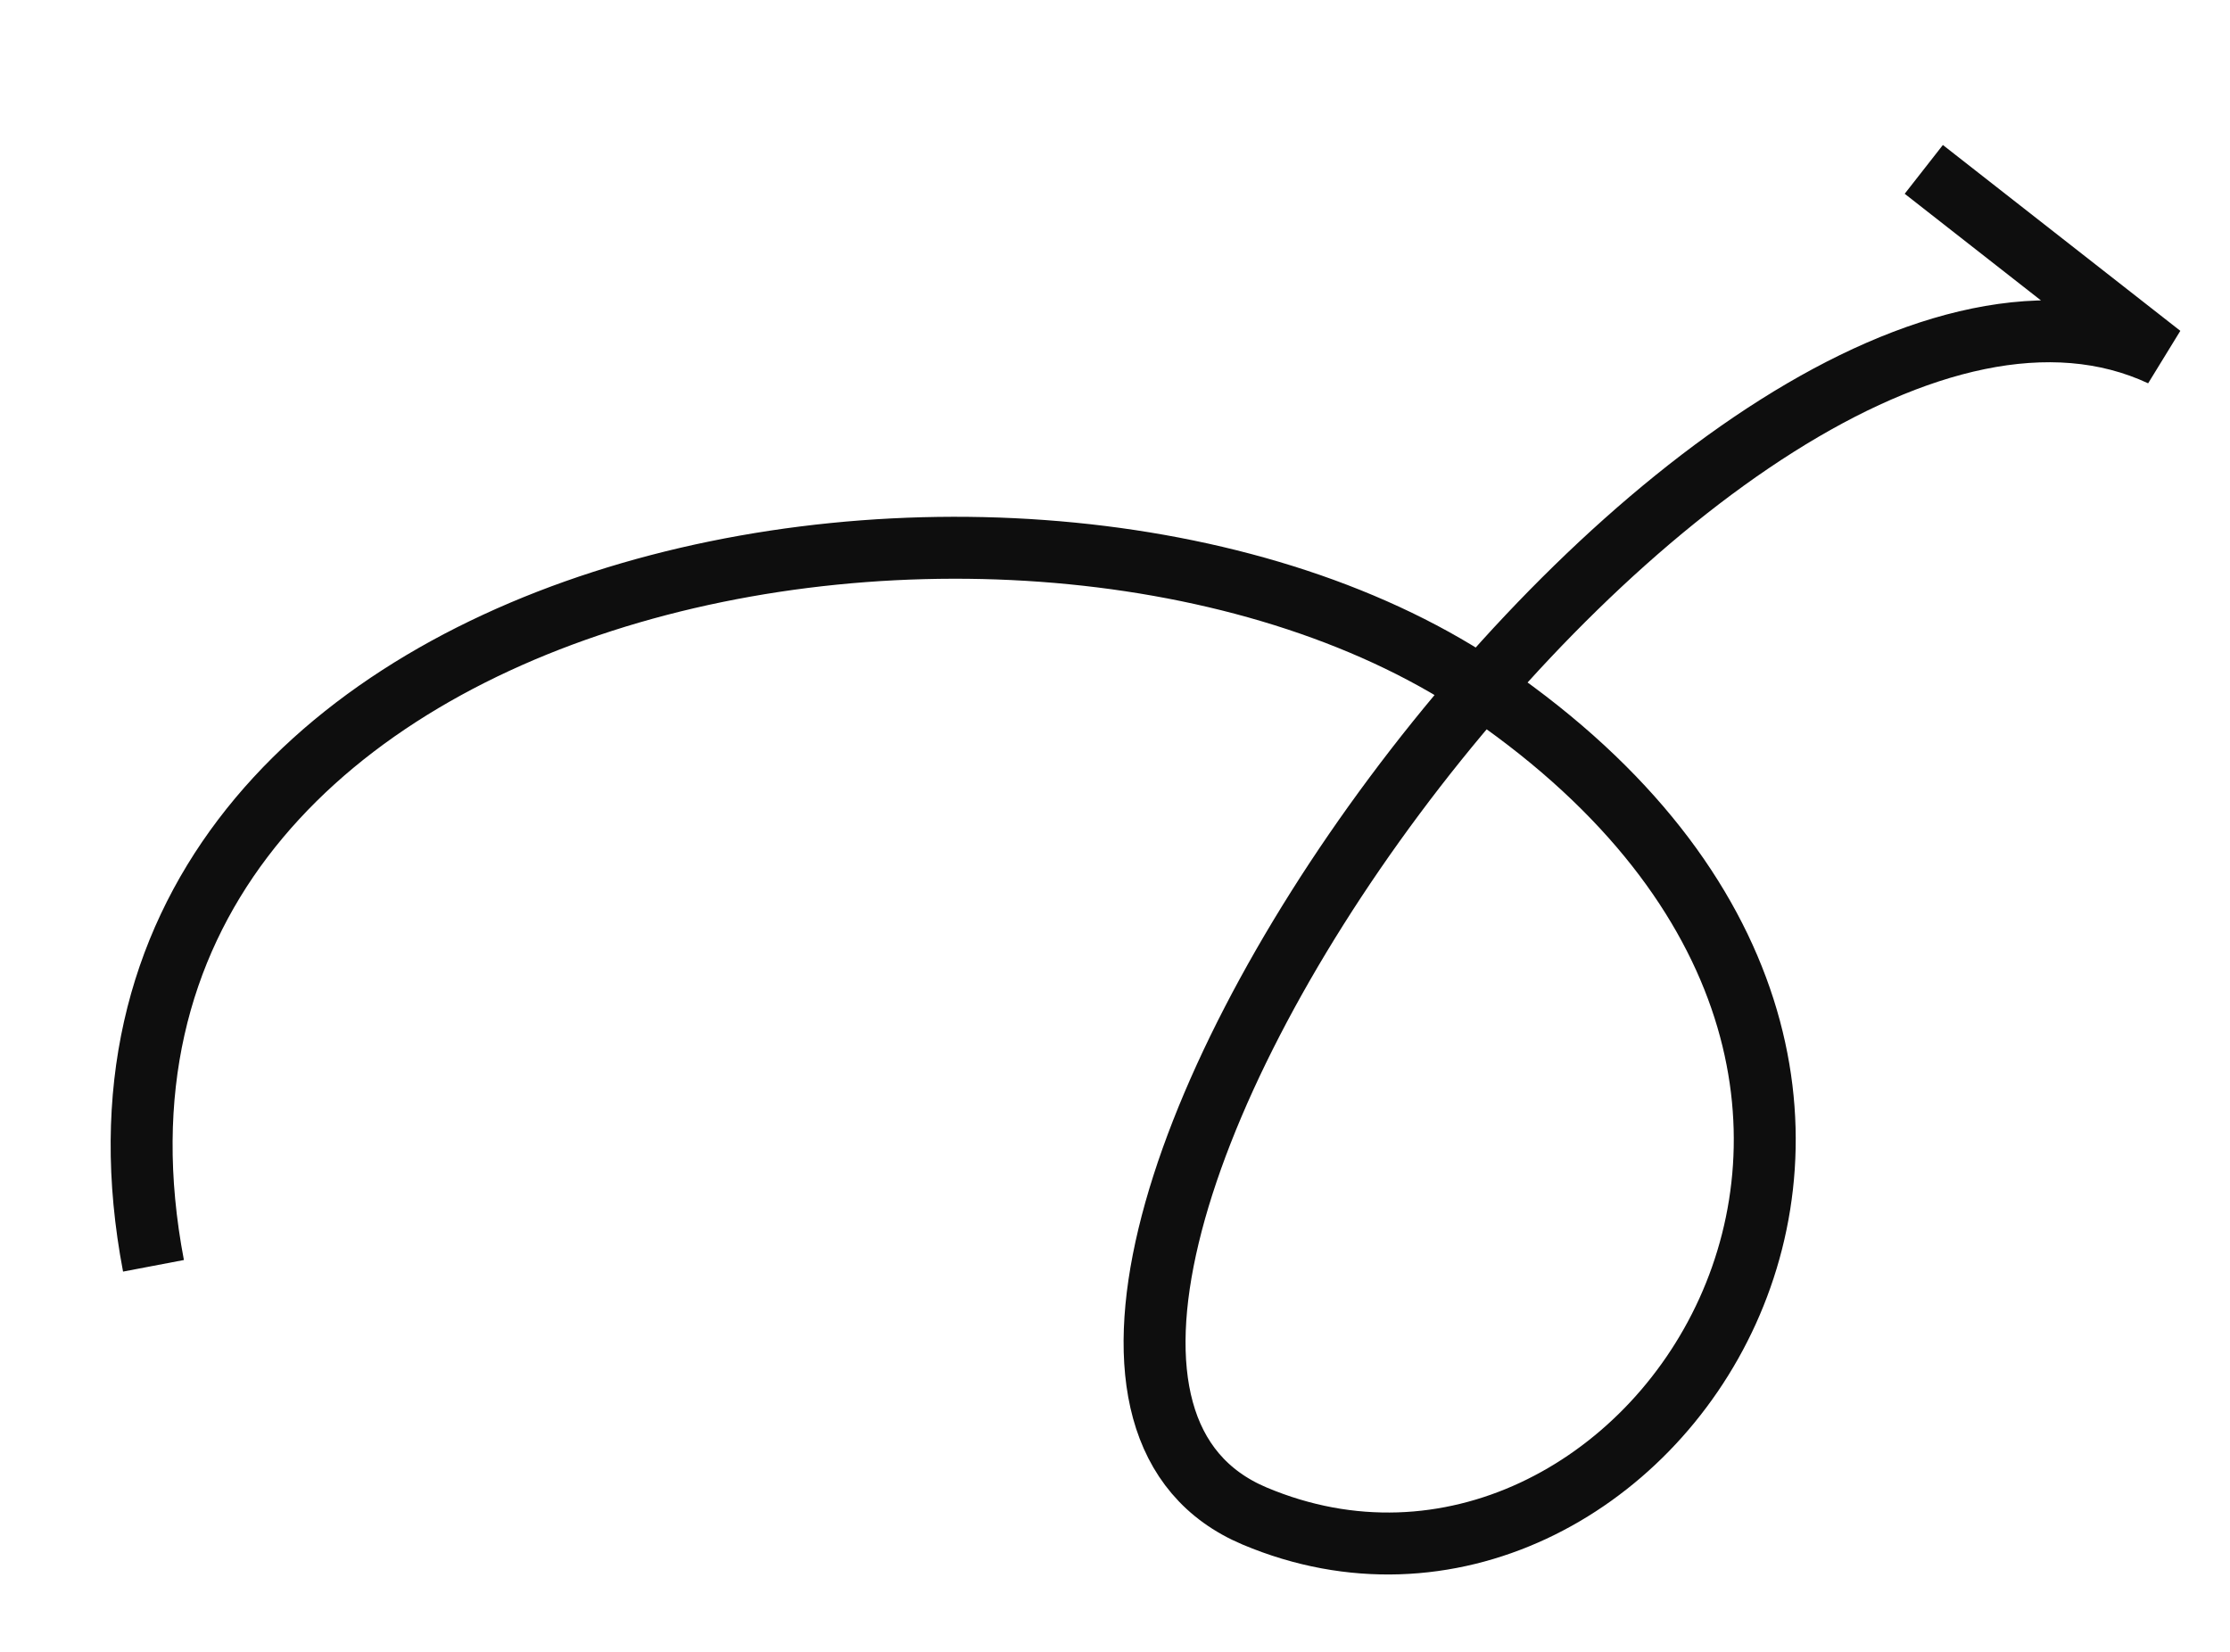 <svg fill="none" height="80" viewBox="0 0 108 80" width="108" xmlns="http://www.w3.org/2000/svg"><path d="m7.433 61.303c-6.435-33.79 42.895-42.779 64.684-27.736 27.236 18.804 7.348 47.743-11.358 39.853-18.952-7.995 22.373-66.264 43.911-56.216l-11.5-9.001" stroke="#0e0e0e" stroke-width="3"/></svg>